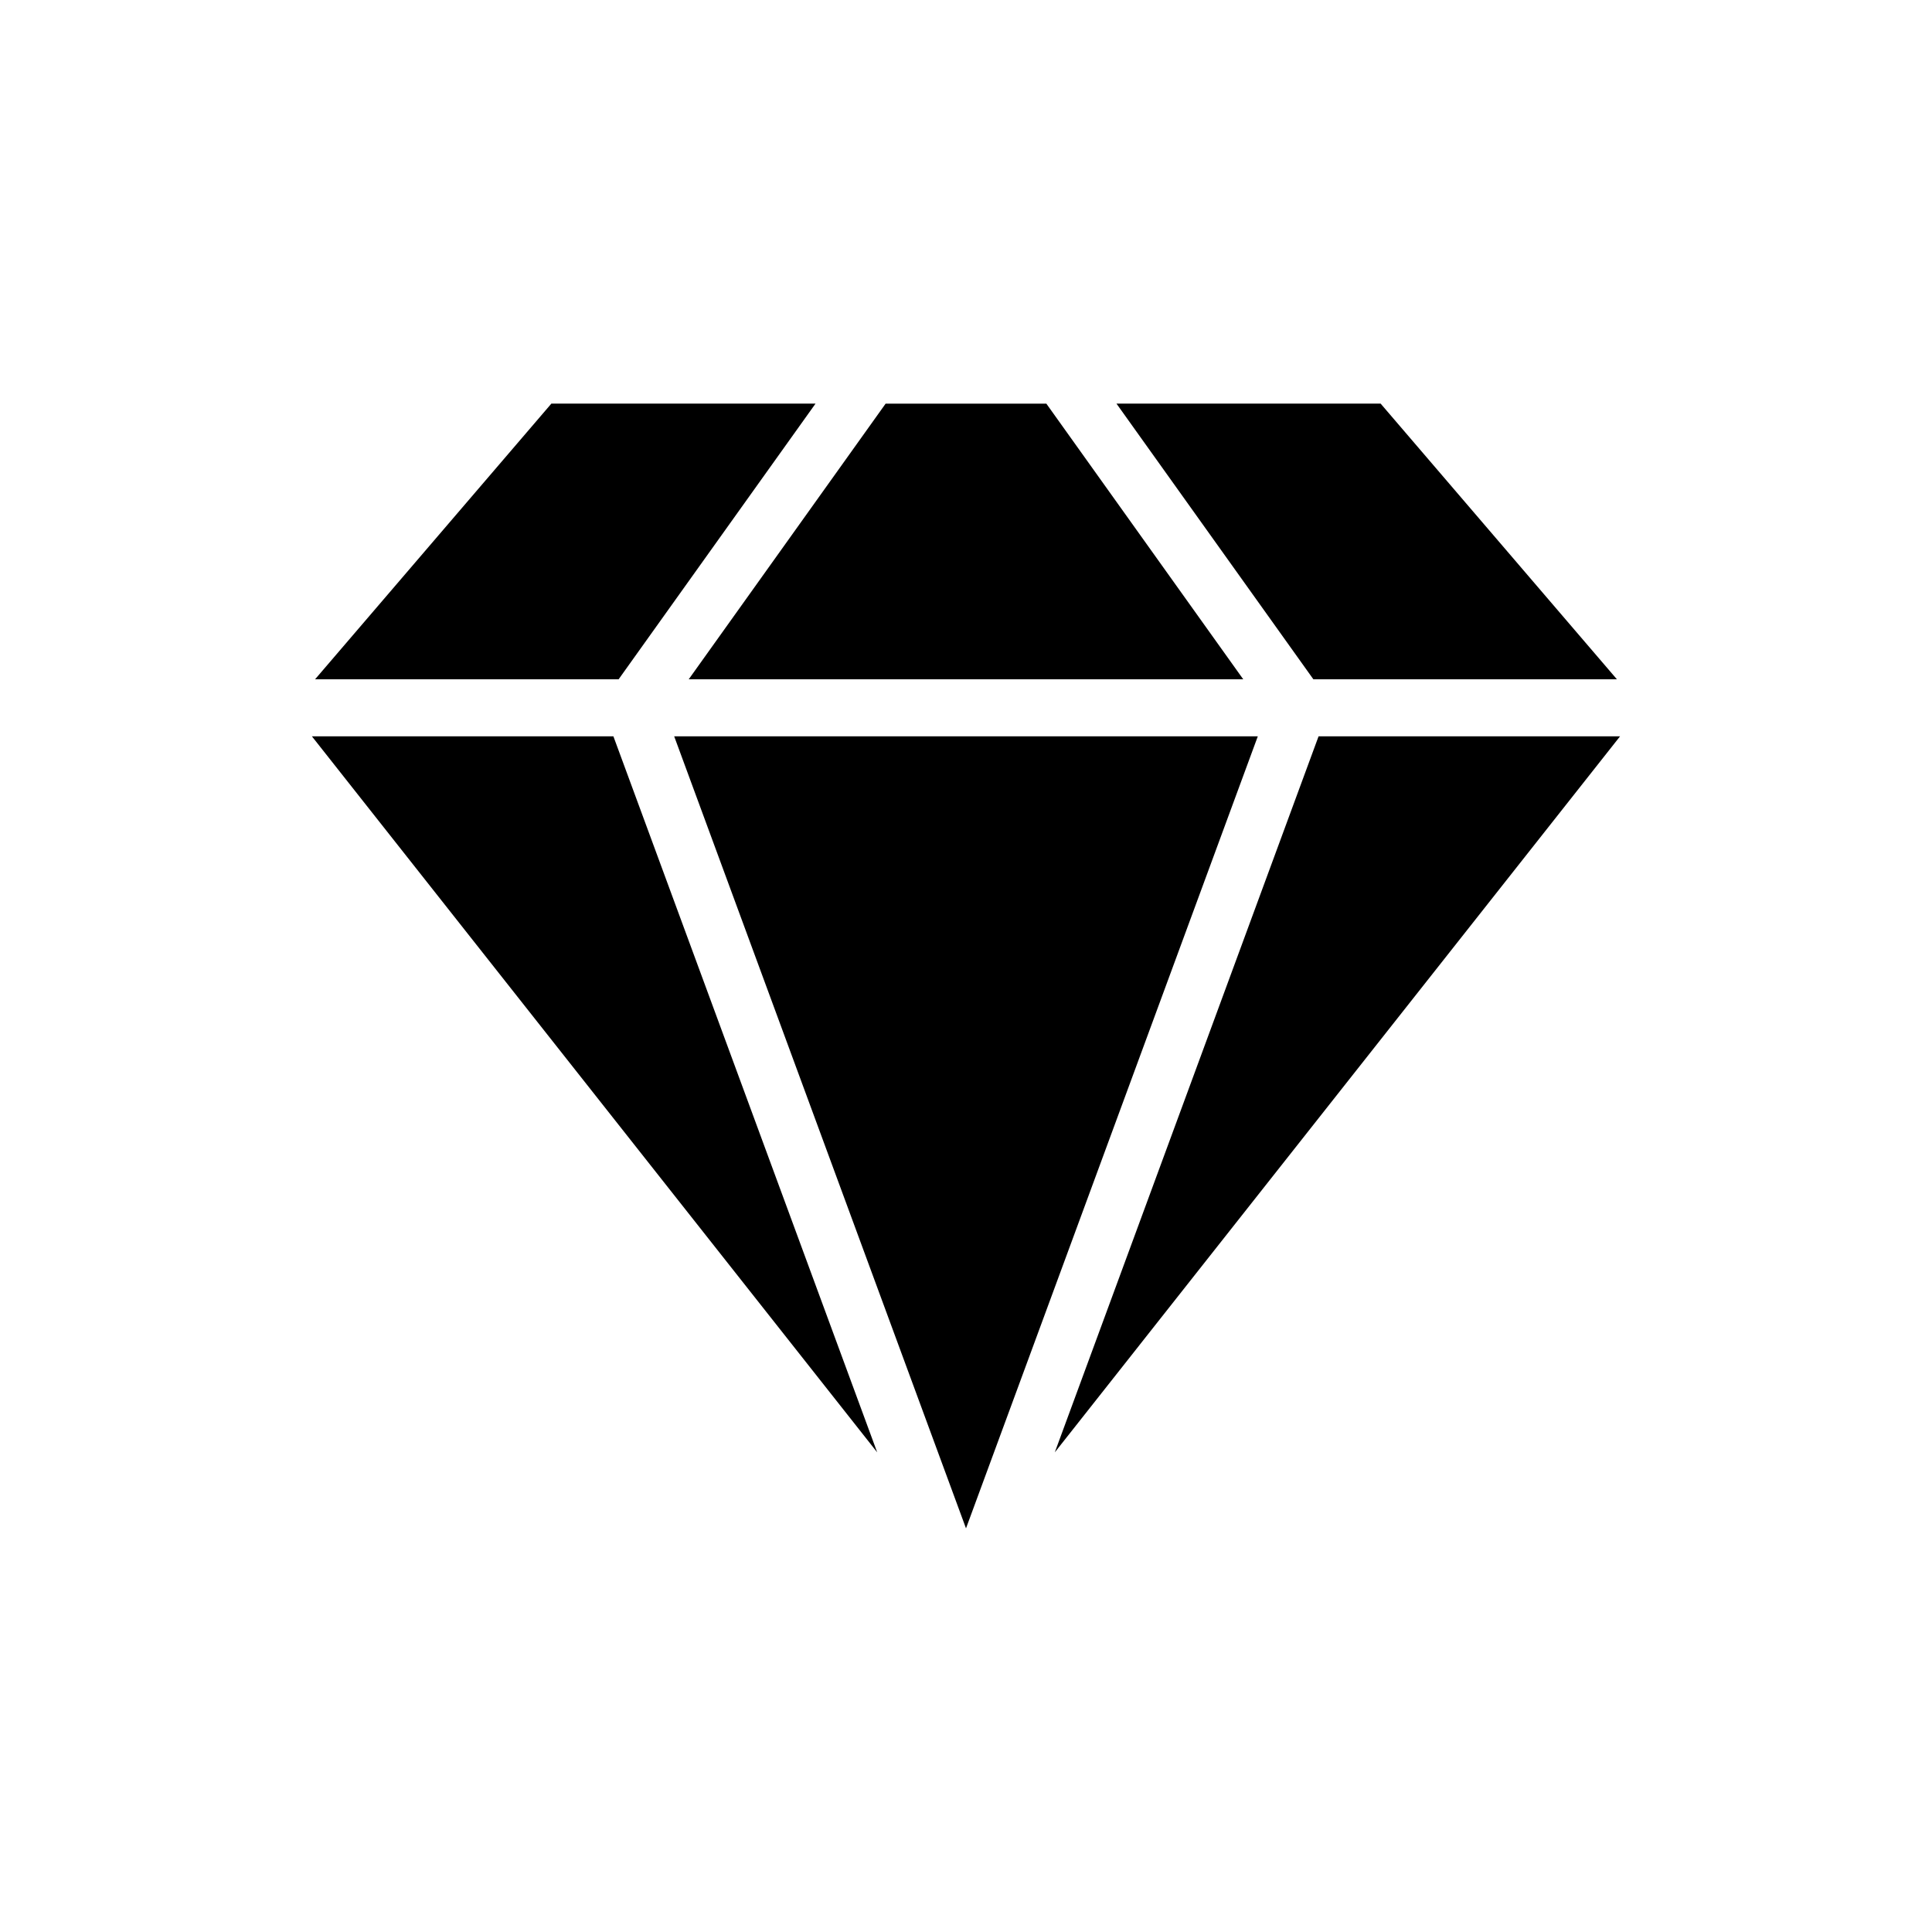 <?xml version="1.0" encoding="UTF-8"?>
<!-- Uploaded to: SVG Repo, www.svgrepo.com, Generator: SVG Repo Mixer Tools -->
<svg fill="#000000" width="800px" height="800px" version="1.1" viewBox="144 144 512 512" xmlns="http://www.w3.org/2000/svg">
 <g>
  <path d="m572.5 324.02-62.617-73.055h-70.004l52.18 73.055z"/>
  <path d="m423.53 528.89 149.8-189.75h-79.898z"/>
  <path d="m378.7 250.97-52.184 73.055h146.96l-52.184-73.055z"/>
  <path d="m307.94 324.02 52.18-73.055h-70.004l-62.617 73.055z"/>
  <path d="m400 339.14h-77.332l77.332 209.89 77.328-209.89z"/>
  <path d="m226.66 339.14 149.81 189.75-69.91-189.75z"/>
 </g>
</svg>